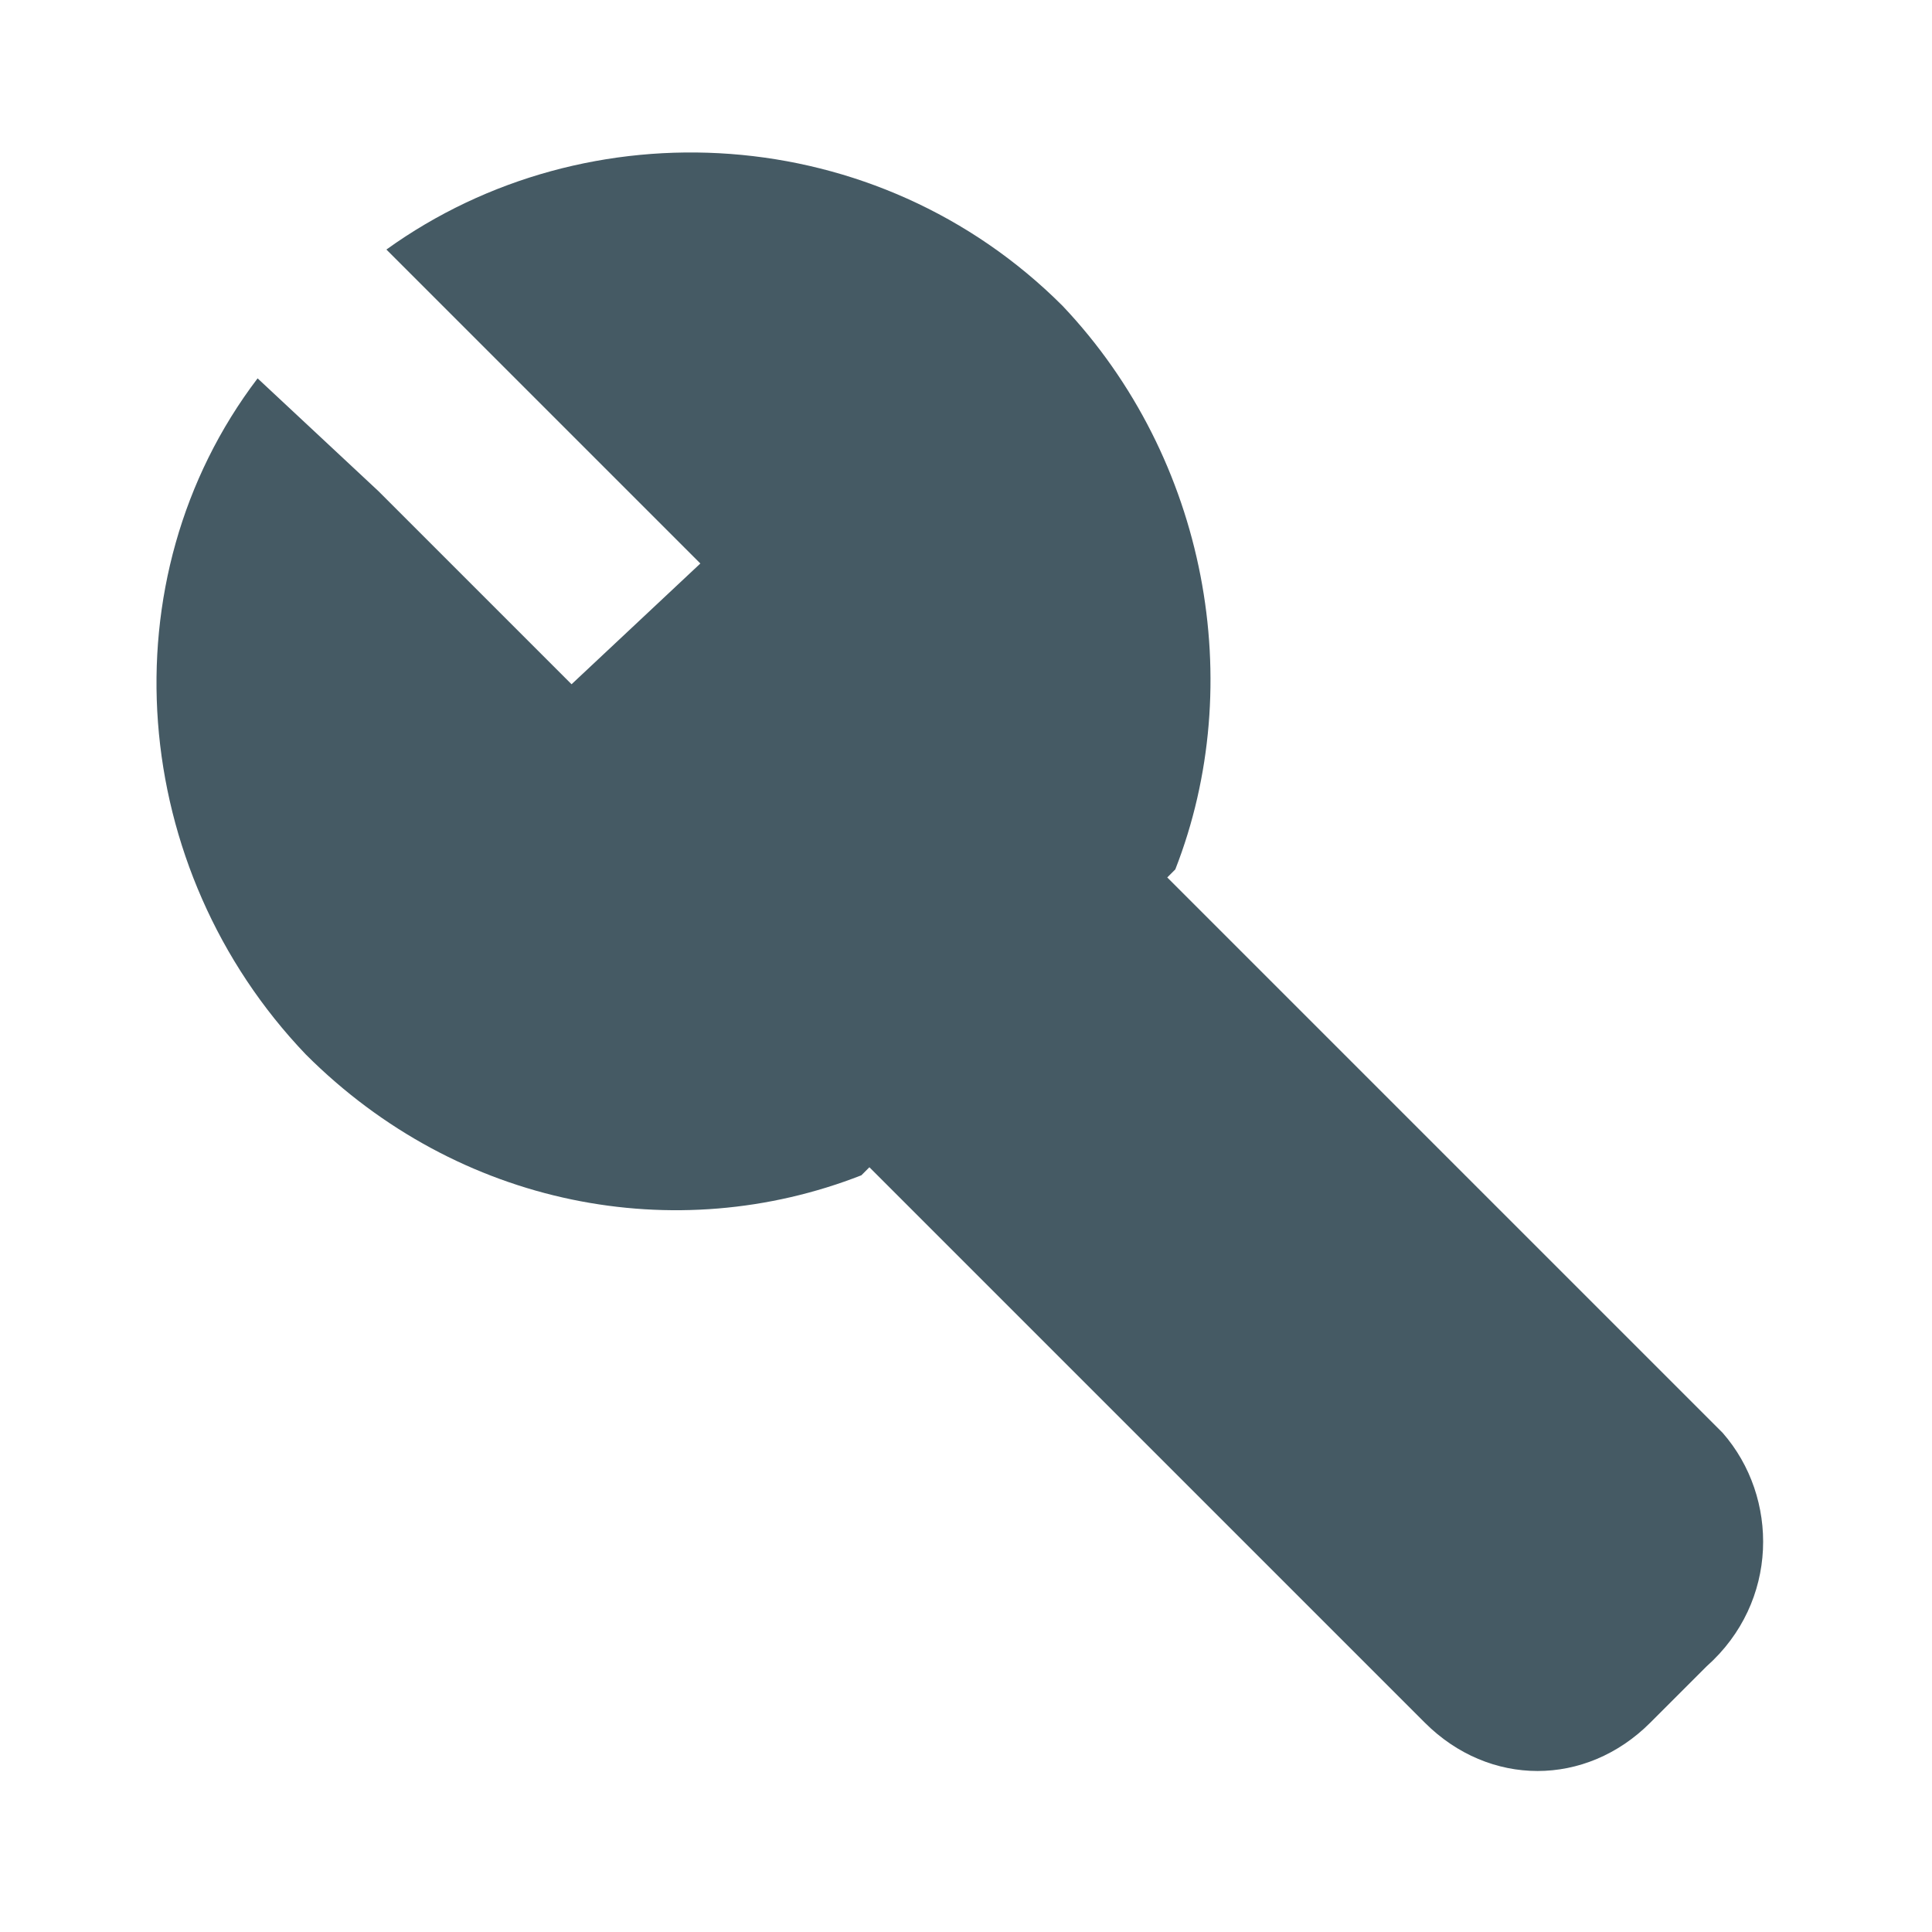<?xml version="1.0" encoding="utf-8"?>
<!-- Generator: Adobe Illustrator 25.0.1, SVG Export Plug-In . SVG Version: 6.00 Build 0)  -->
<svg version="1.1" id="Layer_1" xmlns="http://www.w3.org/2000/svg" xmlns:xlink="http://www.w3.org/1999/xlink" x="0px" y="0px"
	 viewBox="0 0 24 24" style="enable-background:new 0 0 24 24;" xml:space="preserve">
<style type="text/css">
	.st0{fill:none;}
	.st1{fill:#455A64;}
</style>
<path class="st0" d="M0,0h24v24H0V0z"/>
<path class="st1" d="M21.4,17.8l-6.9-6.9l0.1-0.1c0.9-2.3,0.4-5.1-1.4-7c-2.3-2.3-5.9-2.5-8.4-0.7l1.5,1.5l0.7,0.7l1.7,1.7L7.1,8.5
	L5.4,6.8L4.7,6.1L3.2,4.7c-1.9,2.5-1.6,6.1,0.6,8.4c1.9,1.9,4.6,2.4,6.9,1.5l0.1-0.1l6.9,6.9c0.8,0.8,2,0.8,2.8,0l0.7-0.7
	C22.1,19.9,22.1,18.6,21.4,17.8z"/>
</svg>
